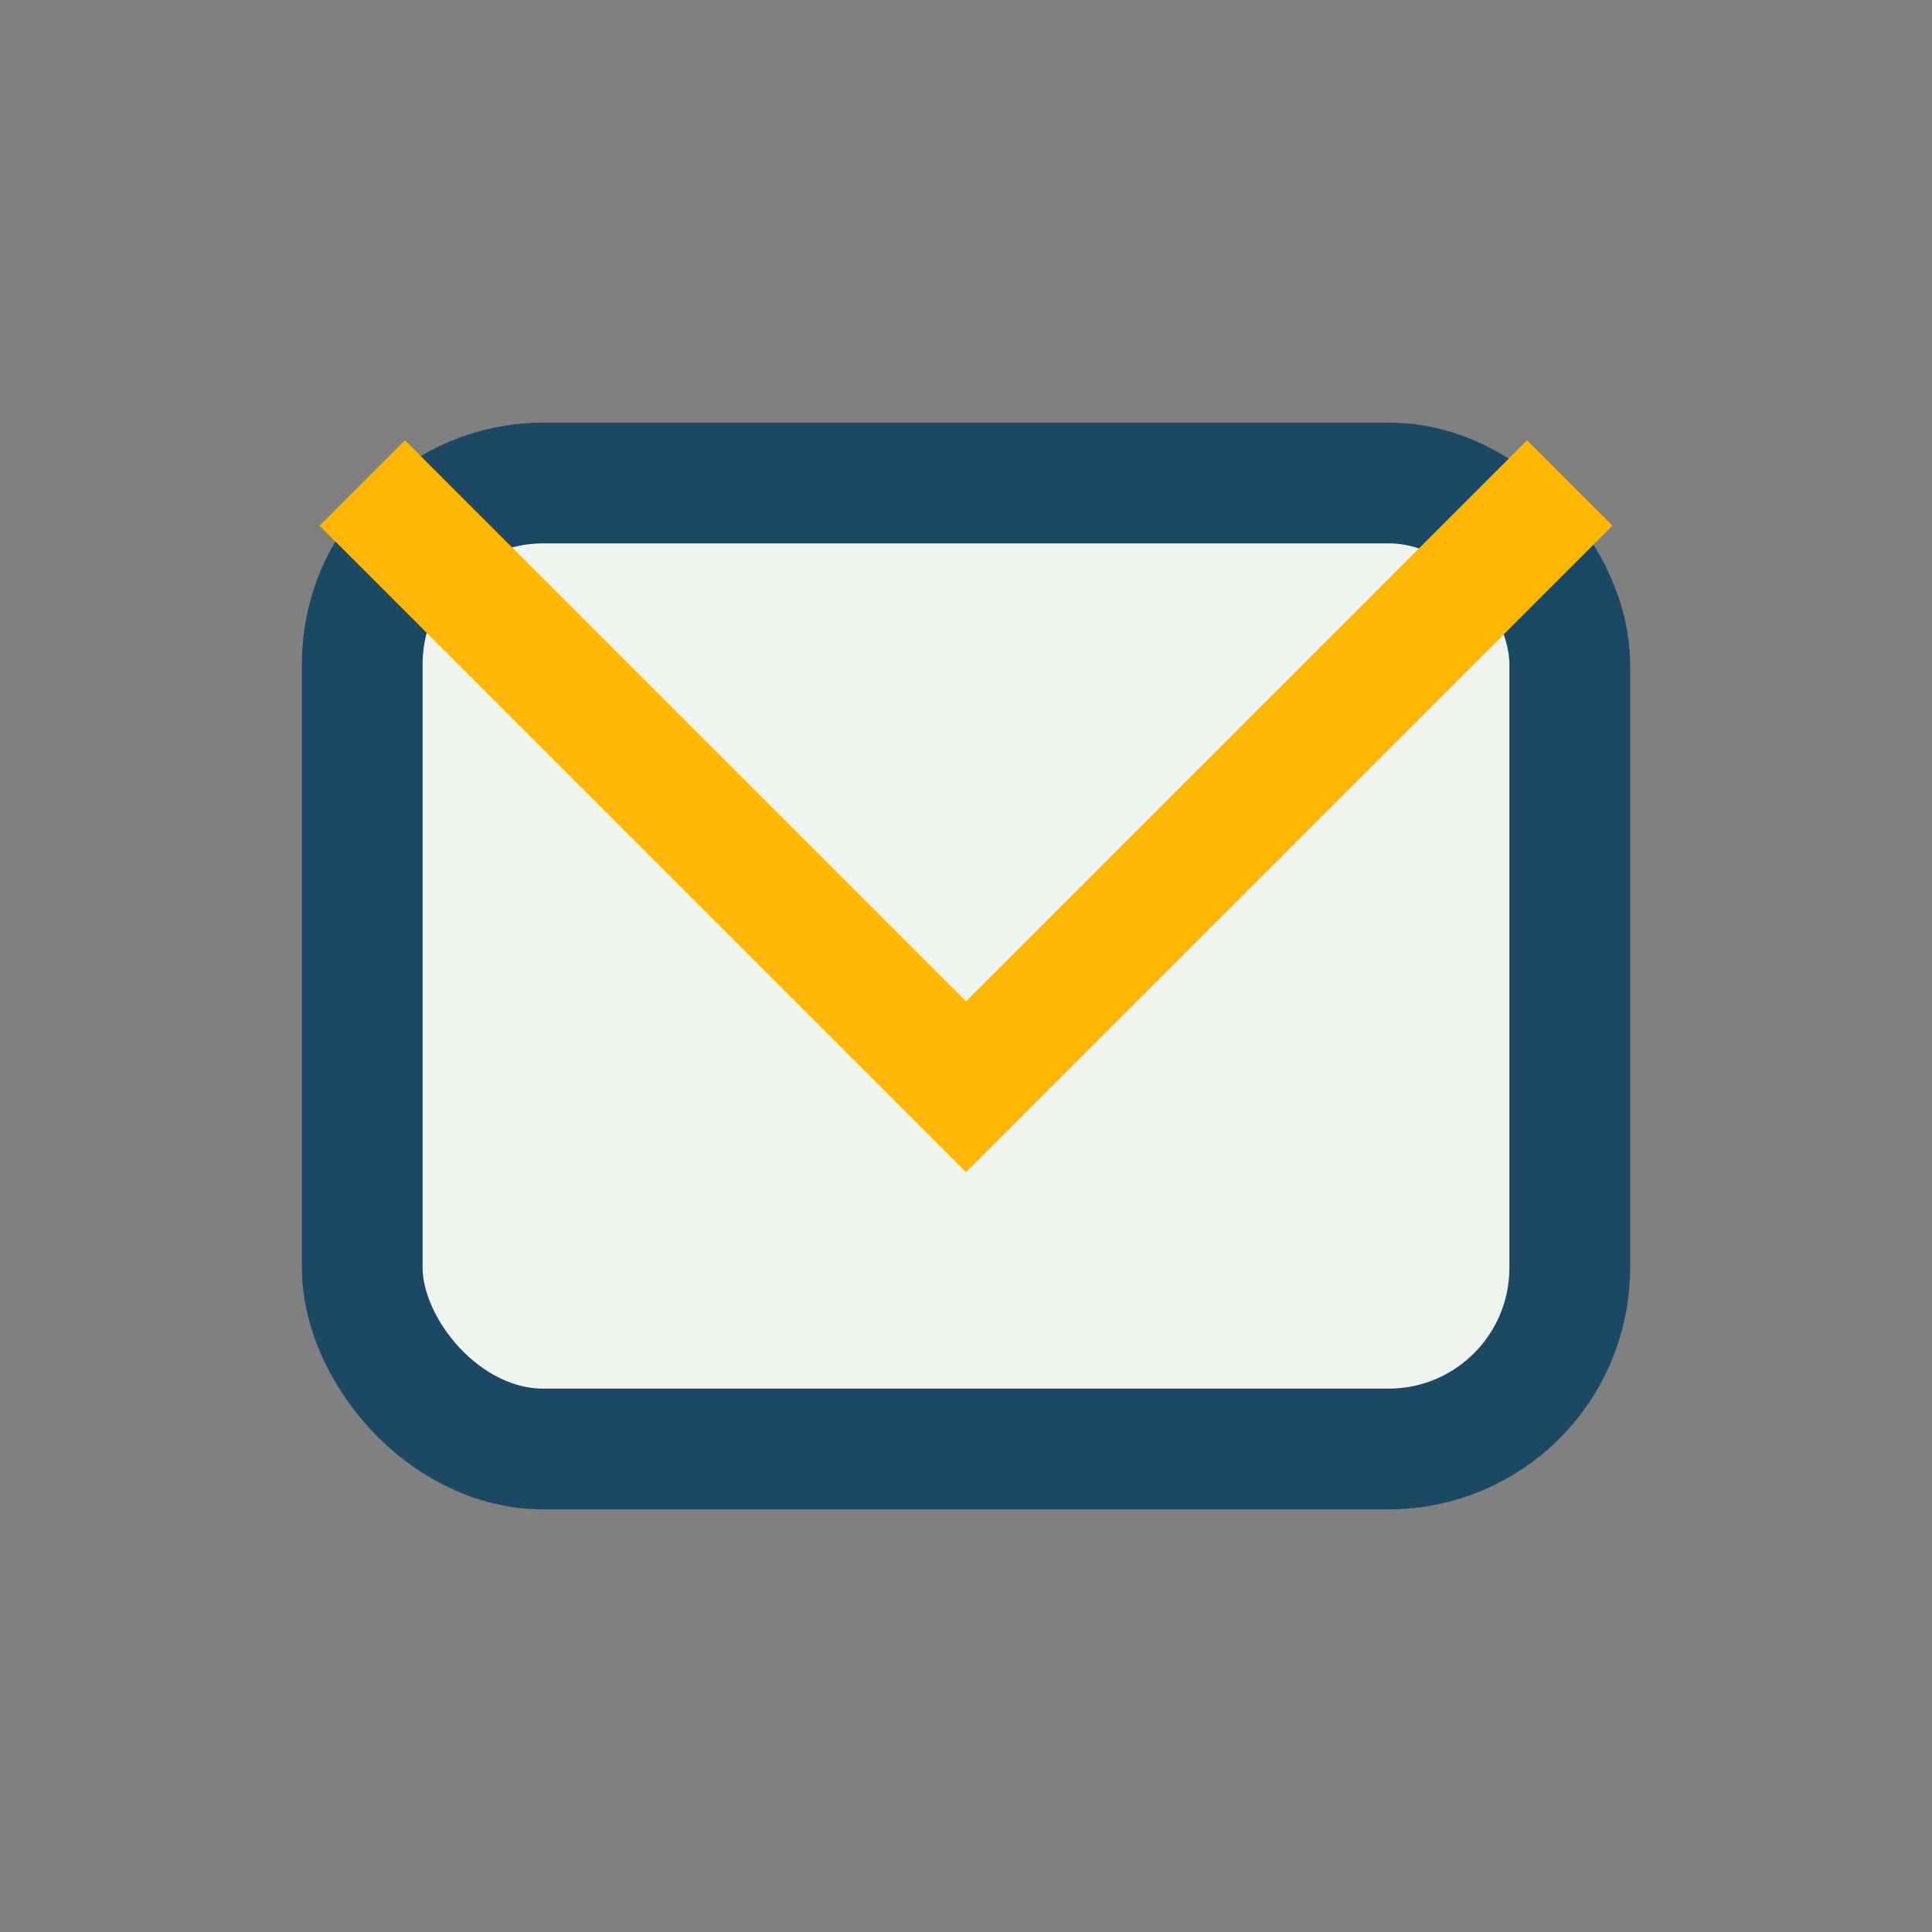 <?xml version="1.0" encoding="UTF-8"?>
<svg xmlns="http://www.w3.org/2000/svg" width="32" height="32" viewBox="0 0 32 32"><rect x="0" y="0" width="32" height="32" fill="#808080" stroke="none"/><rect x="6" y="8" width="20" height="16" rx="3" fill="#F0F4EF" stroke="#1B4965" stroke-width="2"/><polyline points="6,8 16,18 26,8" fill="none" stroke="#FFB703" stroke-width="2"/></svg>
